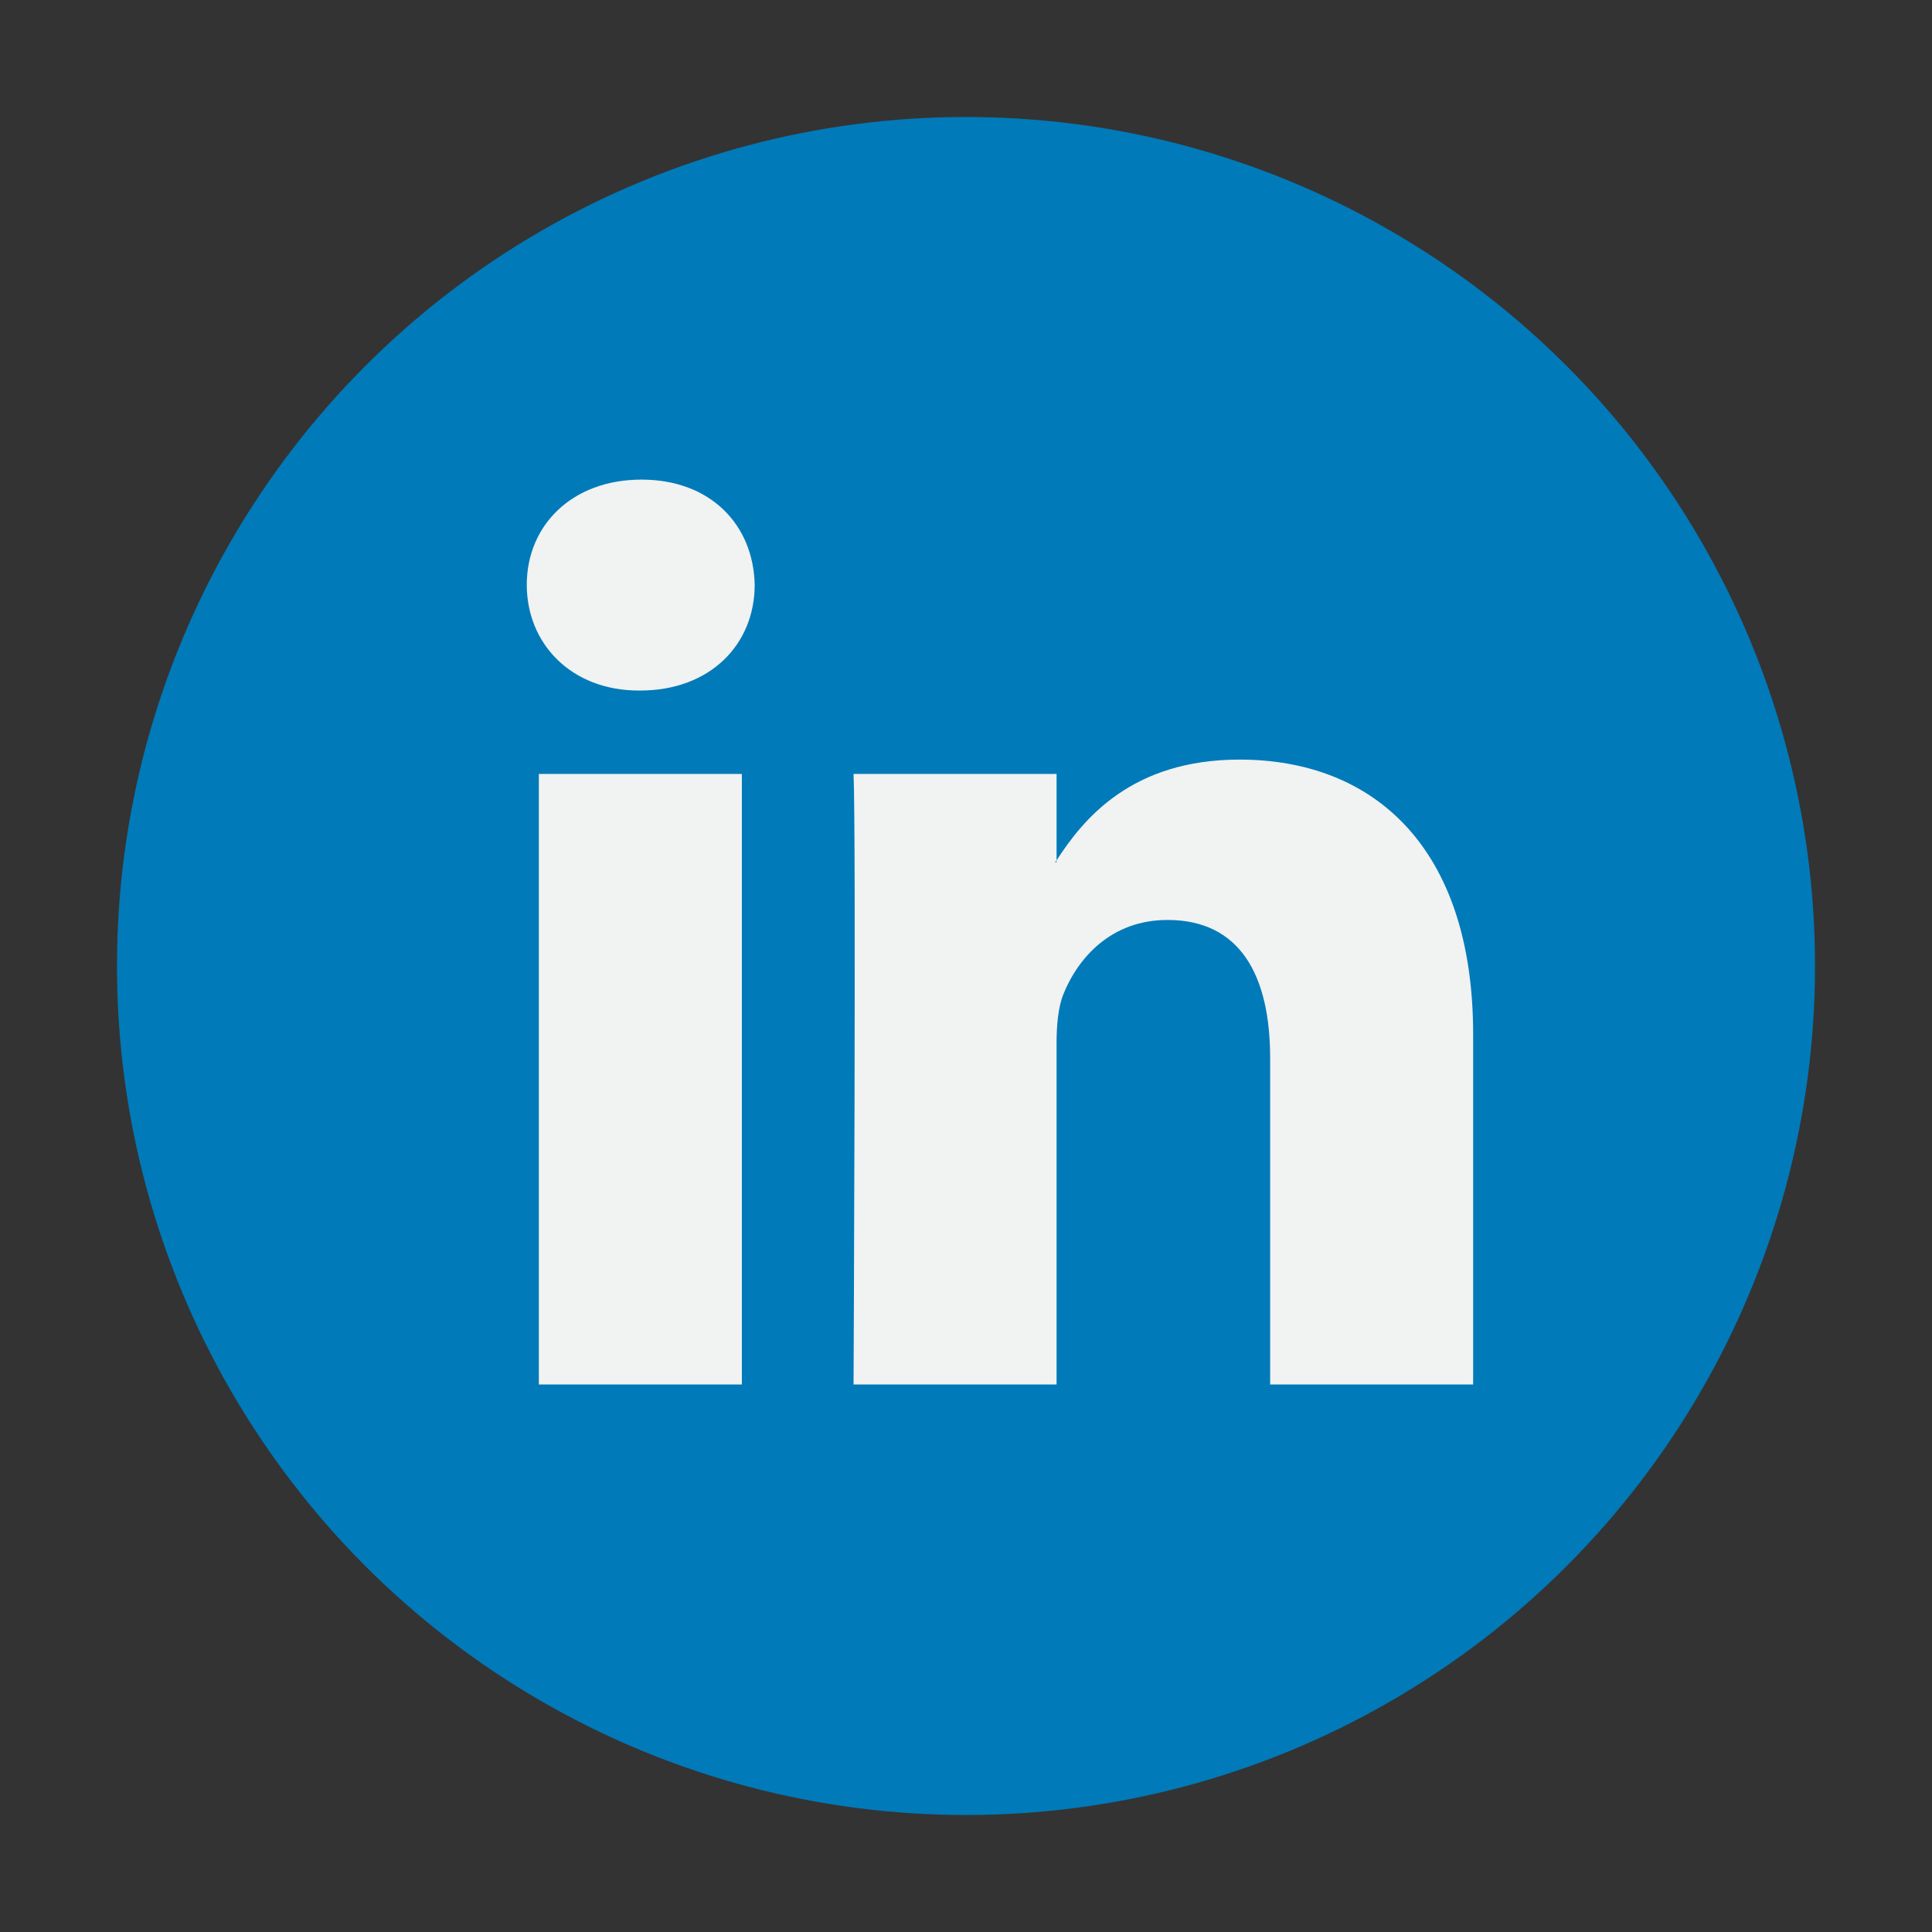 <?xml version="1.0" encoding="utf-8"?>
<!-- Generator: Adobe Illustrator 25.0.1, SVG Export Plug-In . SVG Version: 6.00 Build 0)  -->
<svg version="1.1" id="Capa_1" xmlns="http://www.w3.org/2000/svg" xmlns:xlink="http://www.w3.org/1999/xlink" x="0px" y="0px"
	 viewBox="0 0 512 512" style="enable-background:new 0 0 512 512;" xml:space="preserve">
<rect x="0" y="0" width="512" height="512" fill="#333333" stroke="none"/>
<style type="text/css">
	.st0{fill:#007AB9;}
	.st1{fill:#F1F2F2;}
</style>
<g>
	<circle class="st0" cx="256" cy="256" r="225"/>
	<g>
		<path class="st1" d="M390.4,274.1v92.8h-53.8v-86.5c0-21.7-7.8-36.6-27.2-36.6c-14.9,0-23.7,10-27.6,19.7
			c-1.4,3.5-1.8,8.3-1.8,13.1v90.3h-53.8c0,0,0.7-146.6,0-161.8h53.8V228c-0.1,0.2-0.3,0.4-0.4,0.5h0.4V228
			c7.1-11,19.9-26.7,48.5-26.7C363.9,201.3,390.4,224.4,390.4,274.1L390.4,274.1z M170,127.1c-18.4,0-30.4,12.1-30.4,27.9
			c0,15.5,11.7,28,29.7,28h0.3c18.8,0,30.4-12.4,30.4-28C199.7,139.2,188.4,127.1,170,127.1L170,127.1z M142.8,366.9h53.8V205.1
			h-53.8V366.9z"/>
	</g>
</g>
</svg>
